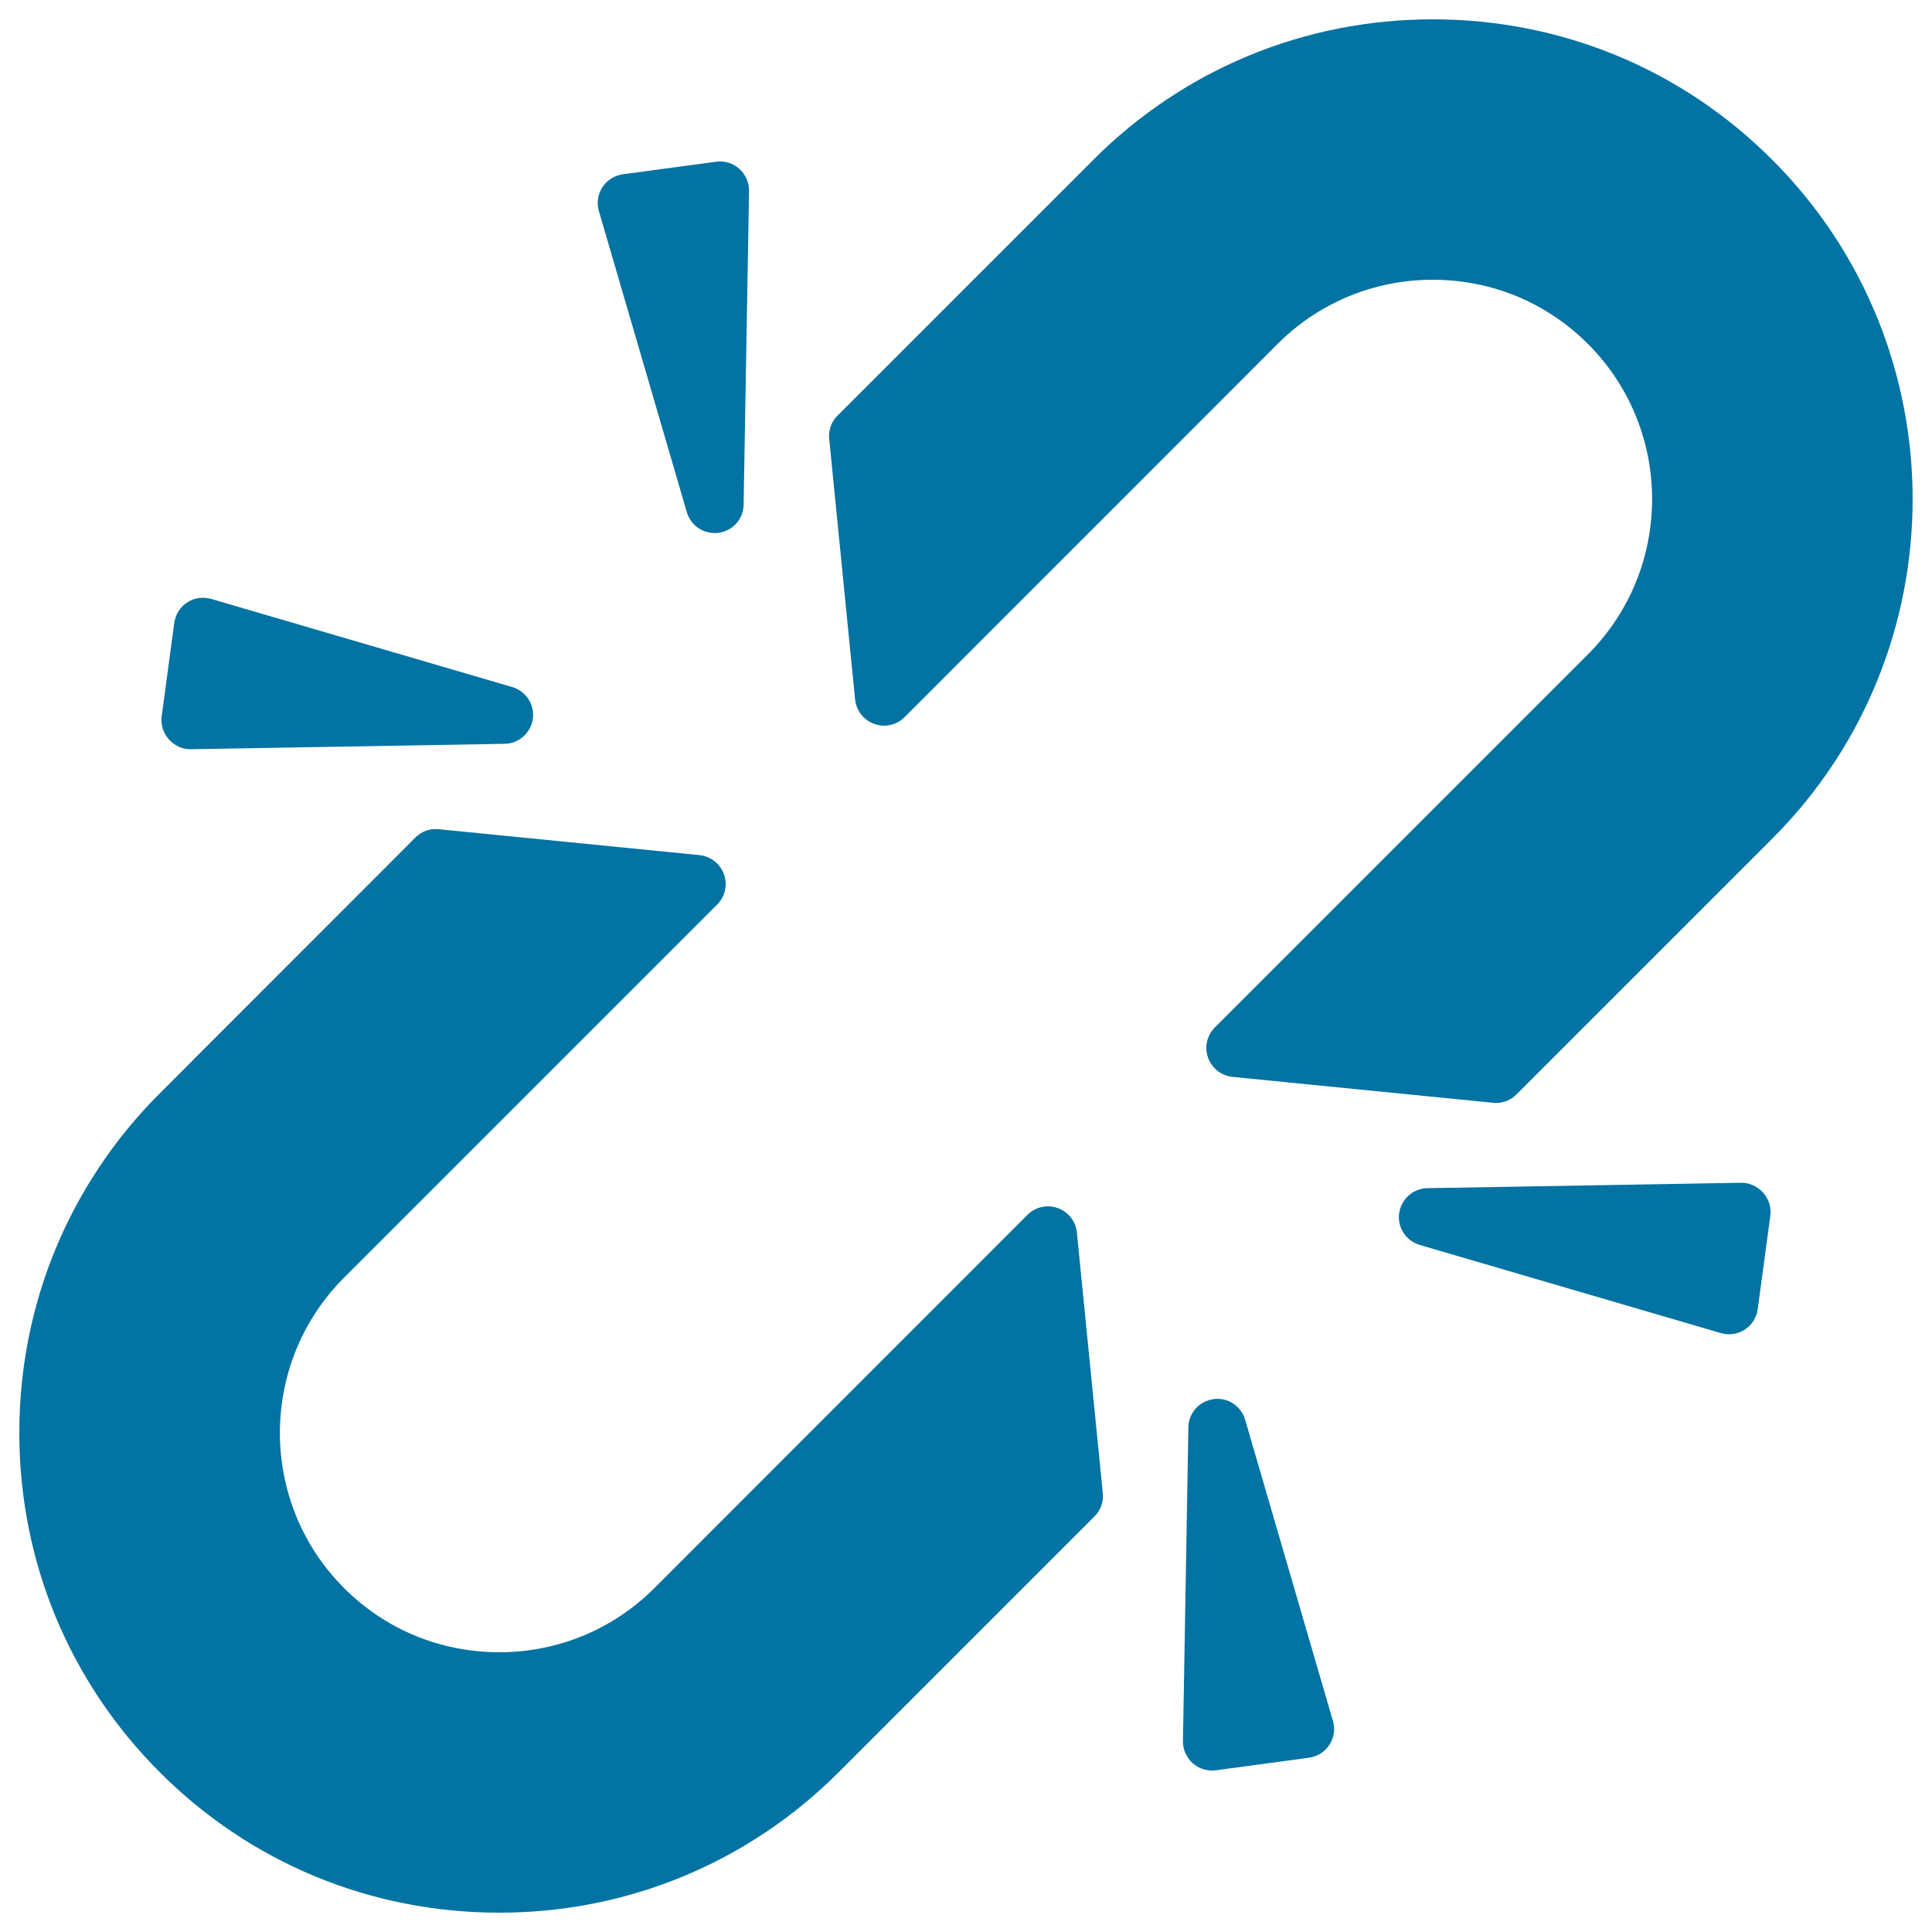 <svg xmlns="http://www.w3.org/2000/svg" viewBox="0 0 1000 1000" style="fill:#0273a2">
<title>Link Break SVG icon</title>
<g><g><path d="M547.5,625.3c-5.5-2-11.6-0.6-15.7,3.5L338.7,822c-21.4,21.4-50,33.2-80.3,33.2c-30.4,0-58.9-11.8-80.3-33.2c-44.3-44.3-44.3-116.4,0-160.7l193.1-193.1c4.1-4.1,5.5-10.2,3.5-15.7c-2-5.5-6.9-9.3-12.7-9.9l-134.9-13.4c-4.5-0.5-8.9,1.1-12.1,4.3L82.7,565.9C35.8,612.8,10,675.2,10,741.6c0,66.4,25.8,128.8,72.7,175.7c46.8,46.9,109.2,72.7,175.7,72.7c66.4,0,128.8-25.8,175.7-72.7l132.4-132.4c3.2-3.2,4.8-7.6,4.3-12.1L557.4,638C556.9,632.2,553,627.3,547.5,625.3z"/><path d="M917.3,82.7C870.5,35.8,808.1,10,741.6,10c-66.4,0-128.8,25.8-175.7,72.7L433.5,215.1c-3.2,3.2-4.8,7.6-4.3,12.1L442.6,362c0.6,5.8,4.4,10.7,9.9,12.7c5.5,2,11.6,0.6,15.7-3.5L661.3,178c21.4-21.4,50-33.2,80.3-33.2c30.4,0,58.9,11.8,80.3,33.2c44.3,44.3,44.3,116.4,0,160.7L628.8,531.8c-4.1,4.1-5.5,10.2-3.5,15.7c2,5.5,6.9,9.3,12.7,9.9l134.8,13.4c0.5,0.1,1,0.1,1.5,0.1c4,0,7.8-1.6,10.6-4.4l132.4-132.4C1014.2,337.2,1014.2,179.5,917.3,82.7z"/><path d="M98.6,387.8c0.1,0,0.2,0,0.3,0l162.3-2.8c7.4-0.1,13.6-5.7,14.6-13c1-7.4-3.6-14.3-10.7-16.4L109.3,310c-4.2-1.2-8.7-0.6-12.4,1.8c-3.7,2.4-6.1,6.3-6.7,10.6l-6.5,48.3c-0.6,4.4,0.8,8.7,3.7,12C90.2,385.9,94.3,387.8,98.6,387.8z"/><path d="M355.5,265.1c1.9,6.5,7.8,10.8,14.4,10.8c0.7,0,1.3,0,2-0.1c7.4-1,12.9-7.2,13-14.6l2.8-162.3c0.1-4.4-1.8-8.6-5-11.5c-3.3-2.9-7.6-4.3-12-3.7l-48.3,6.5c-4.3,0.6-8.2,3-10.6,6.7c-2.4,3.7-3.1,8.2-1.8,12.4L355.5,265.1z"/><path d="M901.1,612.2l-162.3,2.8c-7.4,0.1-13.6,5.7-14.6,13c-1,7.4,3.6,14.3,10.7,16.4L890.7,690c1.4,0.4,2.8,0.6,4.2,0.6c2.9,0,5.7-0.8,8.2-2.4c3.7-2.4,6.1-6.3,6.7-10.6l6.5-48.3c0.6-4.4-0.8-8.7-3.7-12C909.7,614,905.3,612.1,901.1,612.2z"/><path d="M644.5,734.9c-2.1-7.1-9-11.8-16.4-10.7c-7.4,1-12.9,7.2-13,14.6l-2.8,162.3c-0.1,4.4,1.8,8.6,5,11.5c2.8,2.5,6.3,3.8,10,3.8c0.7,0,1.3,0,2-0.1l48.2-6.5c4.4-0.6,8.2-3,10.6-6.7c2.4-3.7,3.1-8.2,1.8-12.4L644.5,734.9z"/></g></g>
</svg>